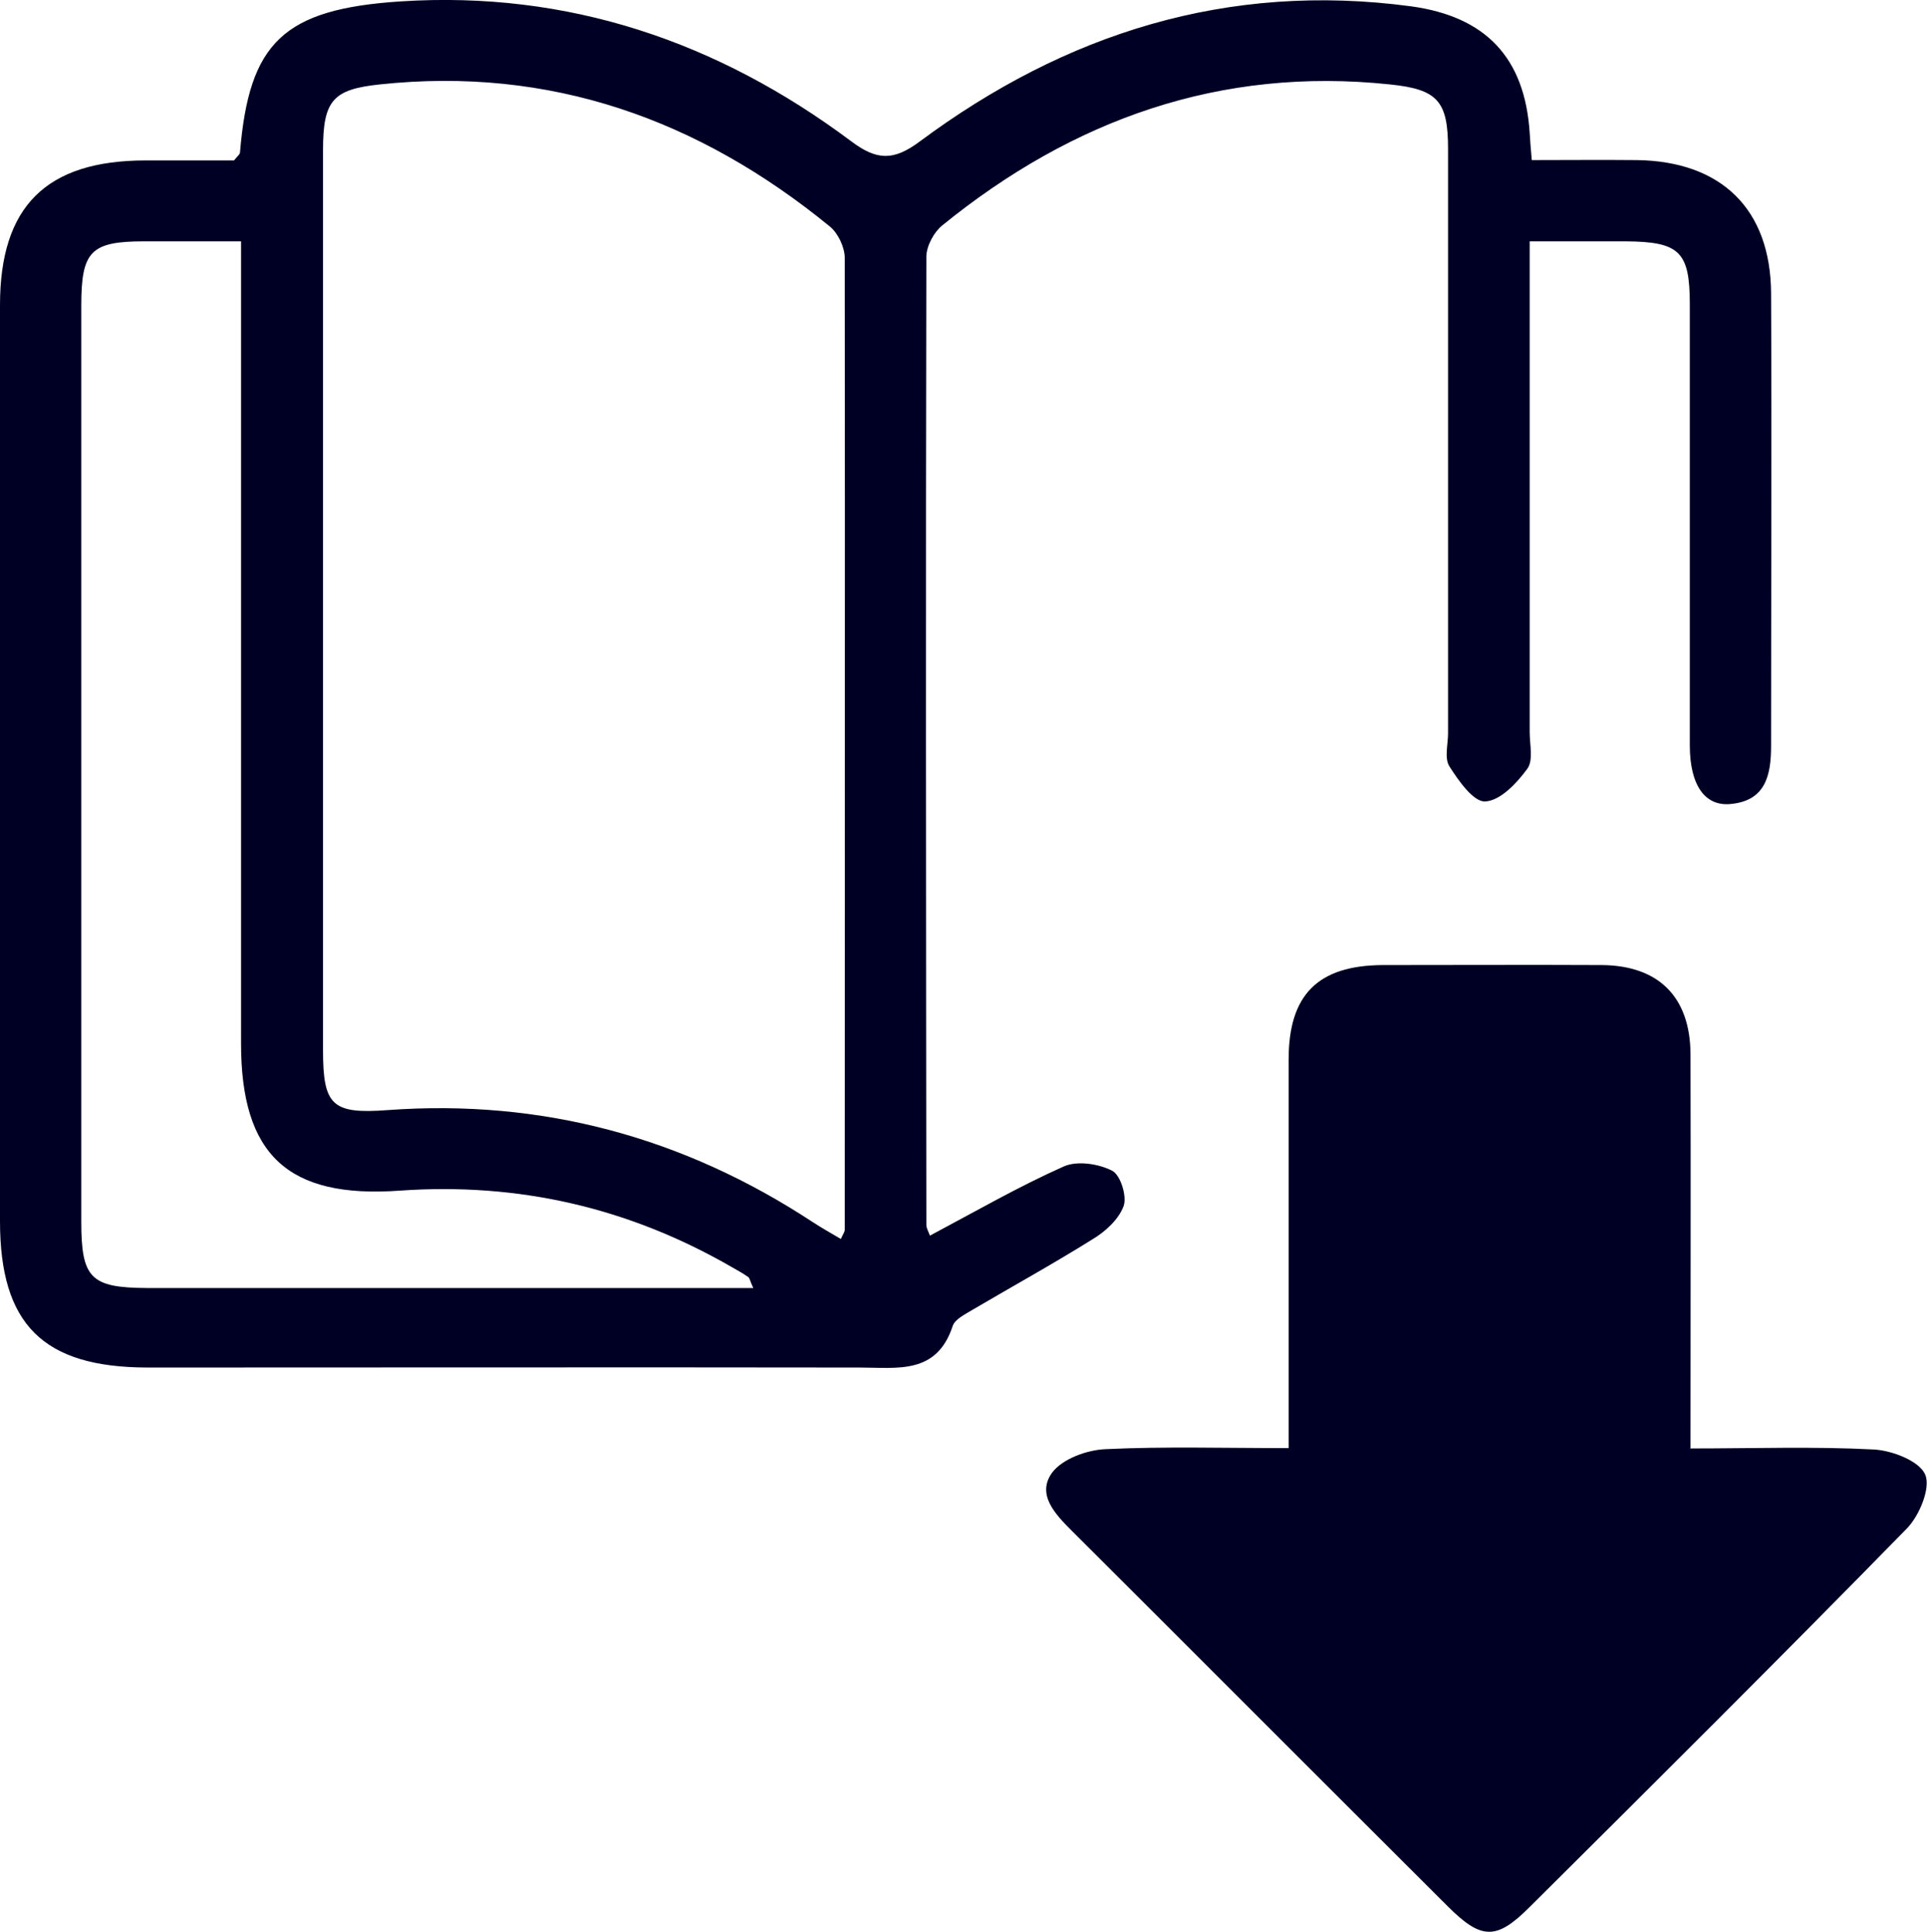 <?xml version="1.0" encoding="UTF-8"?>
<svg id="Capa_2" data-name="Capa 2" xmlns="http://www.w3.org/2000/svg" viewBox="0 0 55 55.15">
  <defs>
    <style>
      .cls-1 {
        fill: #000024;
      }
    </style>
  </defs>
  <g id="Layer_1" data-name="Layer 1">
    <g>
      <path class="cls-1" d="m26.55,35.27c1.28-.68,2.51-1.39,3.81-1.97.38-.17.99-.08,1.38.12.24.12.43.73.33,1.01-.14.38-.52.73-.89.95-1.12.7-2.28,1.34-3.42,2.01-.21.13-.51.27-.57.47-.46,1.39-1.58,1.18-2.66,1.18-6.78-.01-13.56,0-20.34,0C1.23,39.03,0,37.81,0,34.86,0,26.14,0,17.42,0,8.71c0-2.82,1.32-4.13,4.16-4.13.86,0,1.72,0,2.52,0,.09-.12.17-.17.17-.23C7.11,1.21,8.09.26,11.43.04c4.79-.31,9.06,1.15,12.86,3.99.73.55,1.21.57,1.96.01C30.41.95,35.04-.52,40.27.18c2.13.29,3.25,1.46,3.39,3.61.01.21.03.43.06.78,1,0,1.99-.01,2.99,0,2.42.03,3.83,1.4,3.84,3.81.02,4.31,0,8.61,0,12.92,0,.83-.16,1.55-1.13,1.65-.76.09-1.19-.54-1.19-1.67,0-4.2,0-8.4,0-12.59,0-1.51-.29-1.79-1.84-1.8-.86,0-1.71,0-2.73,0v1.2c0,4.27,0,8.54,0,12.81,0,.36.11.81-.07,1.05-.3.41-.77.91-1.2.93-.33.02-.76-.59-1.02-1-.15-.23-.04-.63-.04-.95,0-5.56,0-11.12,0-16.68,0-1.37-.3-1.7-1.66-1.84-4.84-.51-9.05,1-12.77,4.02-.24.19-.45.58-.46.88-.02,9.22-.01,18.44,0,27.66,0,.09.06.19.1.3Zm-2.55.1c.06-.14.11-.2.11-.26,0-9.25.01-18.5,0-27.75,0-.3-.19-.7-.42-.89-3.74-3.06-7.98-4.58-12.85-4.06-1.34.14-1.62.46-1.62,1.87,0,8.57,0,17.14,0,25.71,0,1.57.26,1.82,1.85,1.7,4.41-.32,8.45.78,12.13,3.2.26.17.53.32.8.48ZM6.89,6.89c-.99,0-1.88,0-2.77,0-1.53,0-1.8.28-1.8,1.83,0,8.72,0,17.44,0,26.16,0,1.61.27,1.88,1.86,1.89,5.53,0,11.05,0,16.58,0h.74c-.09-.19-.1-.28-.14-.31-.14-.1-.3-.19-.46-.28-2.94-1.7-6.09-2.43-9.49-2.19-3.2.23-4.53-1.03-4.53-4.2,0-7.21,0-14.43,0-21.64v-1.26Z"/>
      <path class="cls-1" d="m48.24,41.35c1.83,0,3.54-.06,5.25.03.52.03,1.3.33,1.46.72.16.38-.17,1.17-.52,1.53-3.56,3.64-7.17,7.23-10.78,10.82-.94.94-1.37.93-2.33-.03-3.58-3.57-7.15-7.15-10.73-10.72-.48-.48-1.01-1.04-.56-1.66.29-.39.99-.65,1.53-.67,1.68-.08,3.36-.03,5.22-.03,0-.43,0-.81,0-1.19,0-3.3,0-6.6,0-9.9,0-1.86.84-2.69,2.69-2.7,2.08,0,4.16-.01,6.24,0,1.63.01,2.53.91,2.54,2.54.01,3.69,0,7.38,0,11.24Z"/>
    </g>
  </g>
</svg>